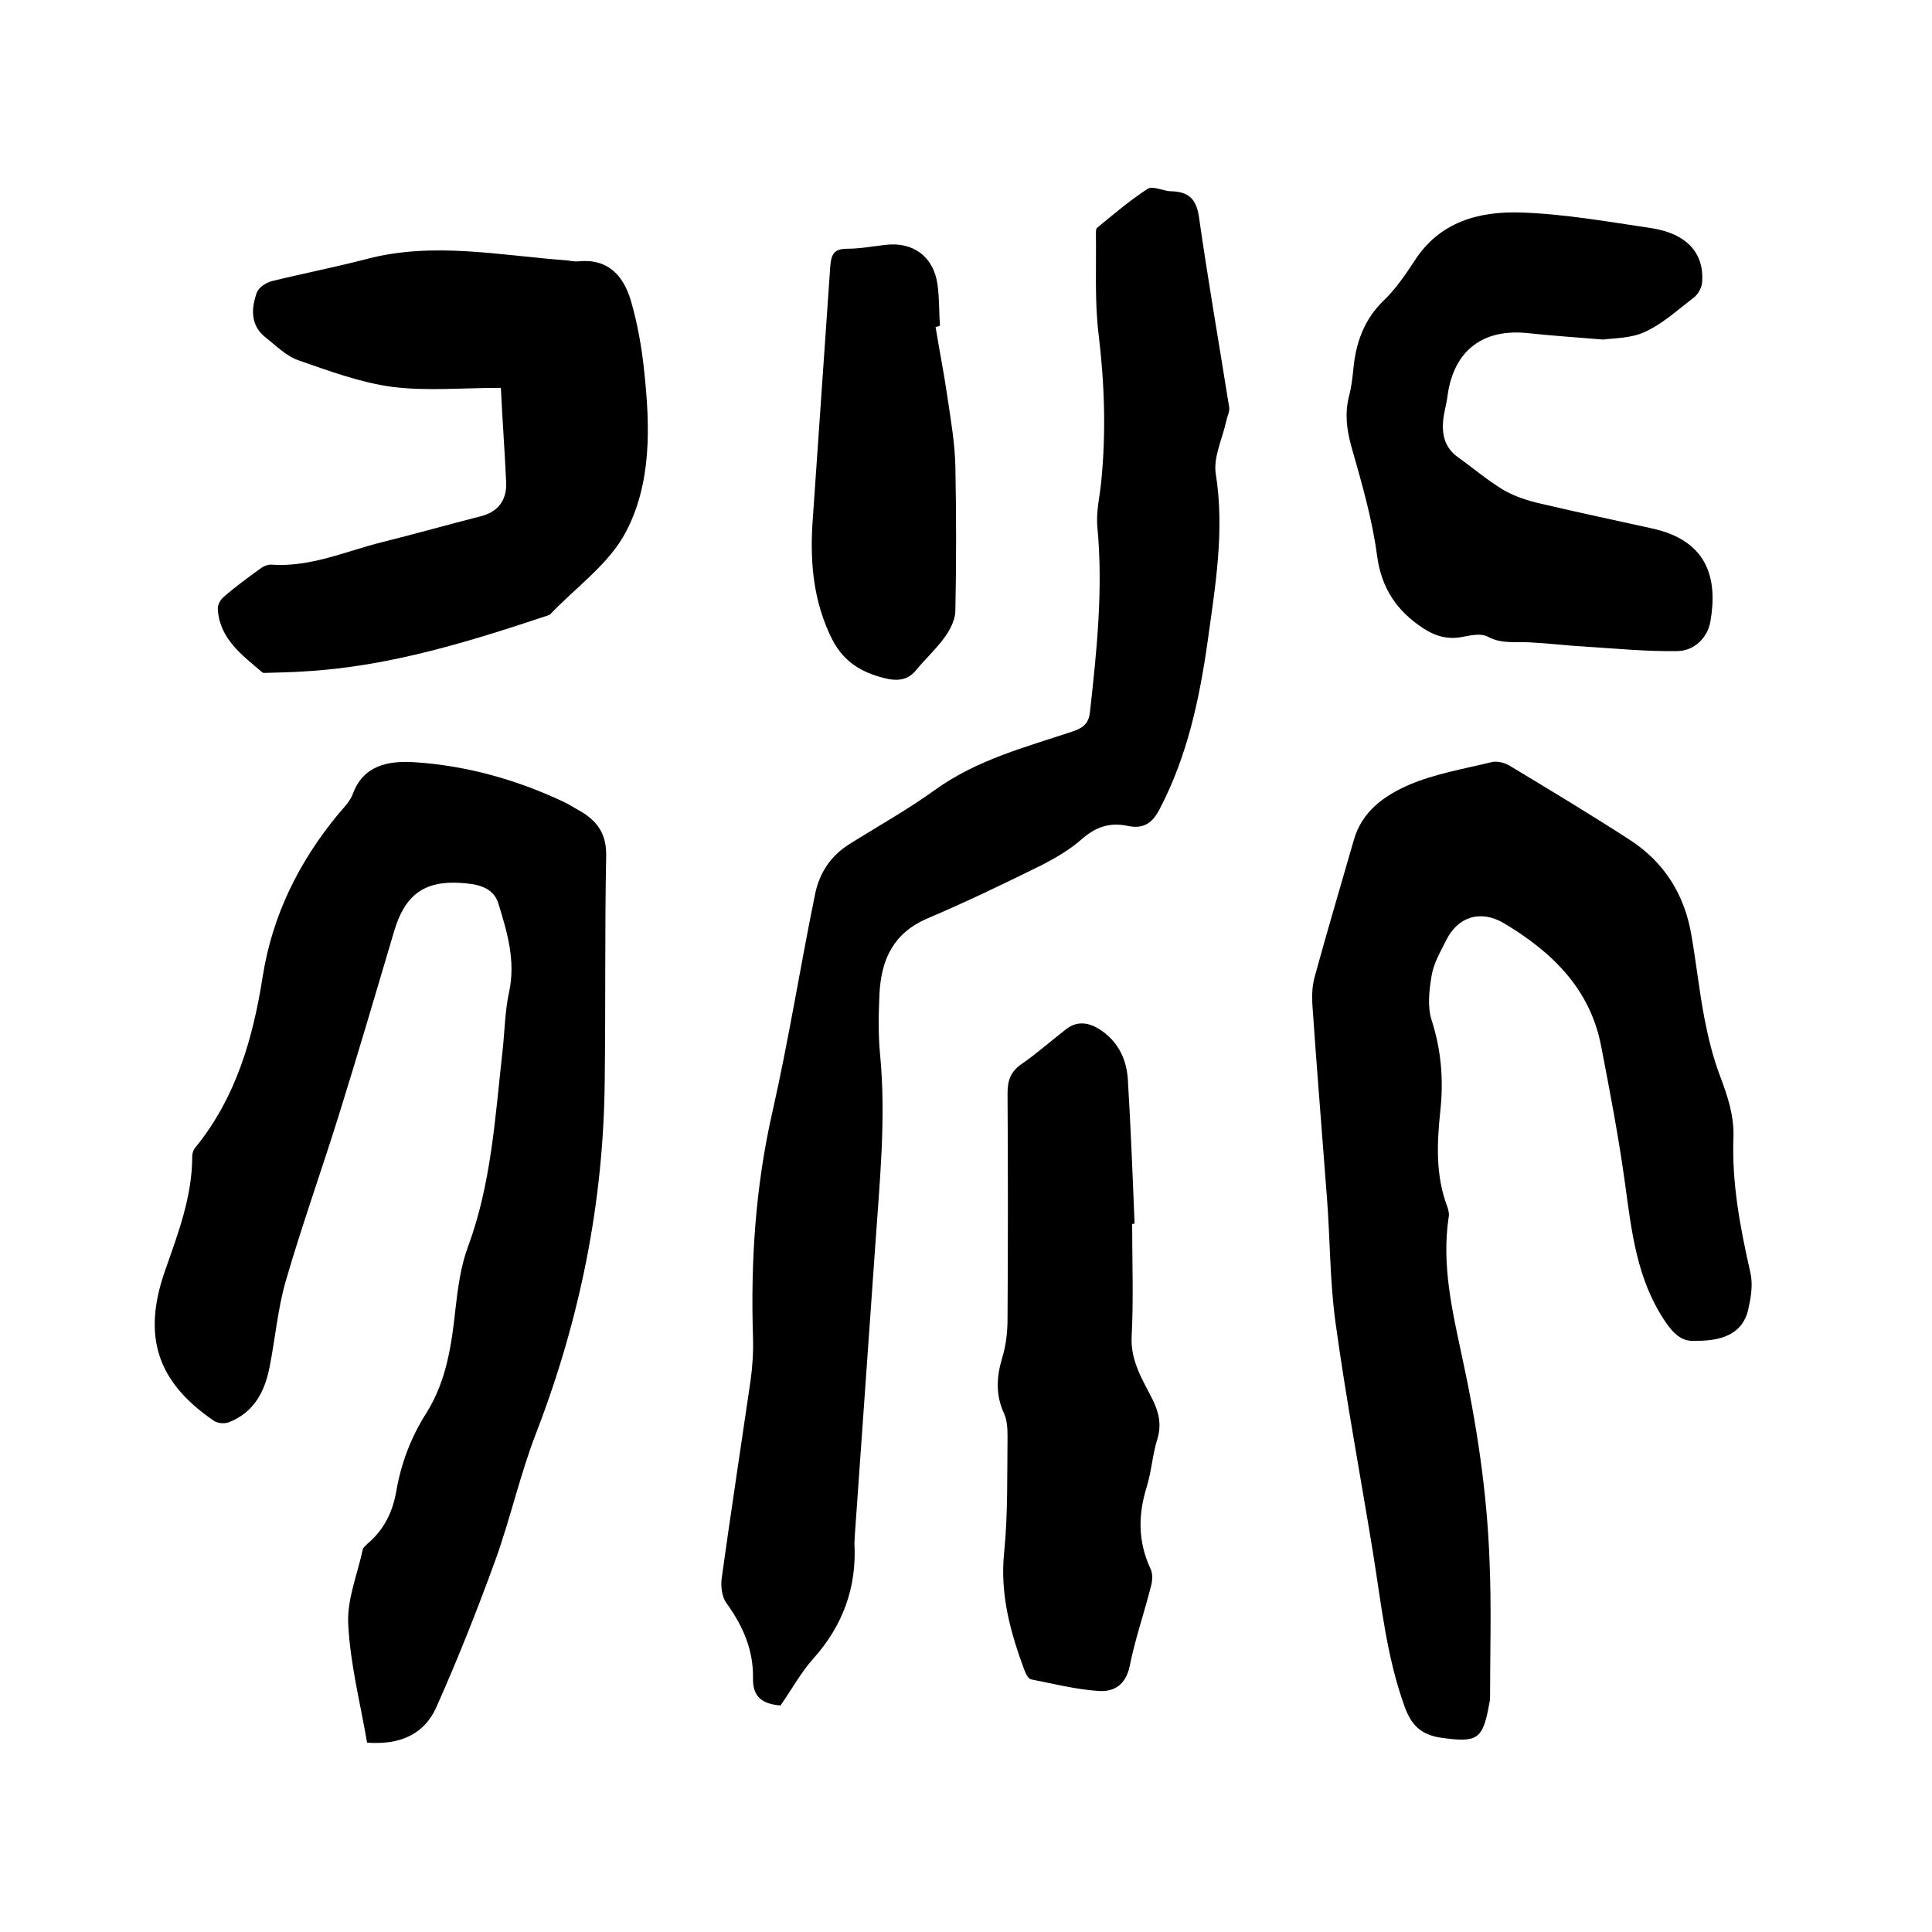 <svg enable-background="new 0 0 400 400" viewBox="0 0 400 400" xmlns="http://www.w3.org/2000/svg"><path d="m76 360.8c-1.4-8.2-3.5-16.3-3.9-24.5-.3-5.1 1.9-10.3 3-15.5.1-.4.6-.8 1-1.2 3.3-2.8 5.1-6.3 5.9-10.6 1-5.9 3-11.3 6.3-16.5 4.1-6.5 5.2-14 6-21.5.5-4.4 1.1-8.9 2.6-12.9 4.8-13 5.6-26.6 7.1-40.1.5-4.2.5-8.5 1.4-12.6 1.4-6.5-.4-12.4-2.2-18.3-1.1-3.6-4.7-4.1-7.8-4.3-7.7-.5-11.6 2.6-13.8 10-3.7 12.5-7.4 25.1-11.3 37.6-3.6 11.6-7.7 23-11.1 34.7-1.7 5.8-2.2 12-3.4 18-1 5.1-3.3 9.4-8.5 11.4-.9.3-2.3.2-3.1-.4-11.7-8-14.8-17.5-10-31.1 2.7-7.7 5.6-15.3 5.6-23.6 0-.7.3-1.5.8-2 8.3-10.3 11.8-22.5 13.8-35.3 2-12.6 7.5-23.7 15.6-33.5 1.1-1.3 2.4-2.6 3-4.1 2.2-6.2 7.6-7 12.7-6.7 11 .7 21.6 3.7 31.6 8.5 1.1.6 2.2 1.3 3.3 1.9 3.3 2.1 5 4.7 4.9 9.1-.3 15.4-.1 30.9-.3 46.3-.2 25.2-5.1 49.5-14.2 73.1-3.3 8.5-5.3 17.6-8.4 26.2-3.7 10.2-7.7 20.3-12.1 30.2-2.5 5.9-7.5 8.2-14.5 7.7z"/><path d="m161.6 353.1c-3.8-.3-5.8-1.8-5.7-5.7.1-5.8-2.1-10.8-5.5-15.5-.9-1.2-1.2-3.4-1-5 1.9-13.7 4-27.4 6-41.1.4-2.9.6-5.9.5-8.9-.5-15.7.5-31.2 4-46.6 3.4-15 5.8-30.3 8.9-45.4.9-4.2 3.2-7.7 7-10.1 5.9-3.7 12-7.1 17.7-11.2 8.7-6.3 18.8-8.9 28.7-12.2 2.3-.8 3.3-1.8 3.5-4.3 1.4-12.6 2.7-25.2 1.5-38-.3-3.1.5-6.3.8-9.4 1-10 .7-20-.5-30.1-.9-7-.5-14.1-.6-21.2 0-.4 0-1 .2-1.2 3.4-2.8 6.8-5.7 10.5-8.1 1.1-.7 3.3.5 4.9.5 3.4.1 5.1 1.4 5.7 5.1 1.9 13.3 4.2 26.5 6.3 39.7.1.8-.4 1.8-.6 2.7-.8 3.7-2.7 7.5-2.2 10.9 1.9 11.9-.1 23.4-1.7 35-1.7 11.9-4.2 23.5-9.8 34.3-1.5 3-3.3 4.4-6.7 3.7-3.7-.8-6.7.2-9.6 2.8-2.4 2.1-5.3 3.8-8.2 5.3-7.9 3.9-15.8 7.7-23.8 11.1-6.9 3-9.4 8.4-9.8 15.3-.2 4.2-.3 8.5.1 12.7 1.3 13.4-.1 26.6-1 39.9-1.4 19.8-2.8 39.7-4.2 59.5 0 .6-.1 1.3-.1 1.9.5 9.2-2.4 17.1-8.6 24-2.5 2.8-4.4 6.3-6.7 9.6z"/><path d="m351 277.6c-2.4.2-4.2-1-6.1-3.8-6.1-8.9-7.1-19-8.5-29.1-1.3-9.4-3.1-18.8-4.9-28.1-2.3-12-10.3-19.6-20.2-25.5-4.8-2.8-9.5-1.3-11.9 3.6-1.2 2.4-2.6 4.8-3 7.3-.5 3-.9 6.4 0 9.2 2 6.2 2.5 12.4 1.8 18.8-.7 6.7-1 13.3 1.4 19.7.3.8.5 1.7.3 2.5-1.4 9.6.7 18.9 2.7 28.2 3.1 14.2 5.3 28.5 5.8 43 .4 9.4.1 18.8.1 28.2 0 .4-.1.8-.2 1.3-1.3 7.3-2.5 7.9-9.8 6.9-4.3-.6-6.3-2.6-7.7-6.5-3.7-10.2-4.8-21-6.5-31.6-2.6-16-5.6-31.9-7.8-47.9-1.2-8.7-1.1-17.5-1.8-26.2-1-13.3-2.1-26.6-3-39.8-.1-1.9 0-3.8.5-5.6 2.6-9.5 5.4-18.9 8.1-28.3 1.7-6 6.4-9.2 11.4-11.4 5.4-2.3 11.3-3.3 17.1-4.7 1.1-.3 2.7.1 3.7.7 8.3 5 16.6 10 24.8 15.3 7.2 4.6 11.5 11.4 12.9 19.9 1 5.7 1.6 11.5 2.7 17.2.8 4.1 1.8 8.2 3.3 12.1 1.5 4 2.8 7.9 2.7 12.3-.4 9.6 1.4 18.9 3.5 28.2.5 2.2.2 4.7-.3 6.9-.8 4.9-4.3 7.3-11.1 7.2z"/><path d="m103.7 80.3c-8 0-15.3.7-22.5-.2-6.6-.9-13.1-3.3-19.4-5.5-2.6-.9-4.7-3.1-6.9-4.8-3.1-2.5-2.9-6-1.7-9.3.4-1 1.9-2 3.1-2.3 6.5-1.6 13.2-2.9 19.7-4.6 13.8-3.6 27.5-.7 41.3.3.8.1 1.7.3 2.5.2 6.2-.6 9.3 3.1 10.8 8.1 1.4 4.8 2.3 9.9 2.8 14.9 1.2 11.3 1.5 22.9-3.8 33-3.5 6.7-10.4 11.5-15.8 17.2-16.5 5.5-33.1 10.7-50.7 11.7-2.5.2-5.1.2-7.6.3-.4 0-1 .1-1.2-.1-4.2-3.6-8.8-6.9-9.2-13-.1-.9.5-2 1.2-2.6 2.4-2.1 5-4 7.5-5.8.6-.5 1.5-.9 2.3-.9 8.2.6 15.5-2.8 23.2-4.7 6.8-1.7 13.5-3.6 20.2-5.3 3.6-.9 5.4-3.3 5.3-6.9-.3-6.7-.8-13.3-1.1-19.7z"/><path d="m331.9 70.3c-6-.5-10.7-.8-15.3-1.3-9.5-1.1-15.6 3.5-16.9 12.9-.2 1.7-.7 3.3-.9 5-.3 3.1.3 5.8 3.1 7.8 3.1 2.2 6 4.7 9.3 6.7 2.4 1.4 5.2 2.3 7.9 2.9 7.6 1.8 15.3 3.4 22.9 5.1 12 2.6 13.6 10.9 12.1 19.4-.6 3.2-3.3 6-6.9 6-6.2.1-12.4-.5-18.6-.9-3.9-.2-7.8-.7-11.7-.9-3-.2-6 .4-8.9-1.2-1.3-.7-3.3-.3-4.9 0-3.1.7-5.8 0-8.4-1.7-5.5-3.6-8.7-8.3-9.6-15.1-1-7.6-3.2-15.1-5.3-22.5-1-3.6-1.4-6.9-.5-10.5.5-1.8.7-3.7.9-5.6.5-5.4 2.2-10.2 6.2-14.1 2.5-2.4 4.5-5.3 6.4-8.2 5.2-8.2 13.4-10.4 22.2-10.1 8.9.3 17.9 1.9 26.7 3.2 7.5 1.1 11.2 5.2 10.7 11.3-.1 1.1-.8 2.4-1.7 3.1-3.3 2.5-6.4 5.4-10.1 7.1-3 1.4-6.6 1.3-8.7 1.6z"/><path d="m234.4 253.4c0 7.7.3 15.5-.1 23.2-.3 5.2 2.3 9.1 4.4 13.3 1.3 2.7 1.8 5.2.9 8.1-1 3.2-1.2 6.7-2.2 9.9-1.8 5.8-1.8 11.3.8 16.9.5 1 .4 2.5.1 3.6-1.4 5.5-3.3 11-4.4 16.5-.8 3.9-3.2 5.4-6.4 5.2-4.7-.3-9.4-1.5-14-2.4-.6-.1-1.1-1.1-1.4-1.9-2.9-7.8-5.1-15.7-4.2-24.4.8-8 .6-16.1.7-24.1 0-1.5-.1-3.3-.7-4.6-1.8-3.9-1.6-7.6-.4-11.6.8-2.6 1.1-5.4 1.1-8.1.1-15.5.1-31.1 0-46.6 0-2.7.6-4.5 2.9-6.1 3.2-2.2 6.1-4.8 9.2-7.2 2.7-2.1 5.4-1.2 7.8.6 3.2 2.4 4.7 5.8 5 9.6.6 10 1 20 1.4 30-.1.1-.3.1-.5.1z"/><path d="m193.7 67.7c.8 4.9 1.8 9.9 2.5 14.8.7 4.7 1.5 9.4 1.6 14.1.2 9.9.2 19.9 0 29.8 0 1.7-.9 3.6-1.9 5.1-1.8 2.6-4.2 4.8-6.2 7.2-1.5 1.9-3.4 2.3-5.7 1.9-5.1-1.1-9.1-3.2-11.7-8.2-3.8-7.6-4.6-15.5-4.1-23.8 1.2-17.8 2.5-35.7 3.7-53.5.2-2.5.8-3.6 3.5-3.6 2.6 0 5.3-.5 7.9-.8 5.7-.7 10 2.4 10.8 8.2.4 2.8.3 5.7.5 8.5-.2.2-.6.2-.9.3z"/></svg>